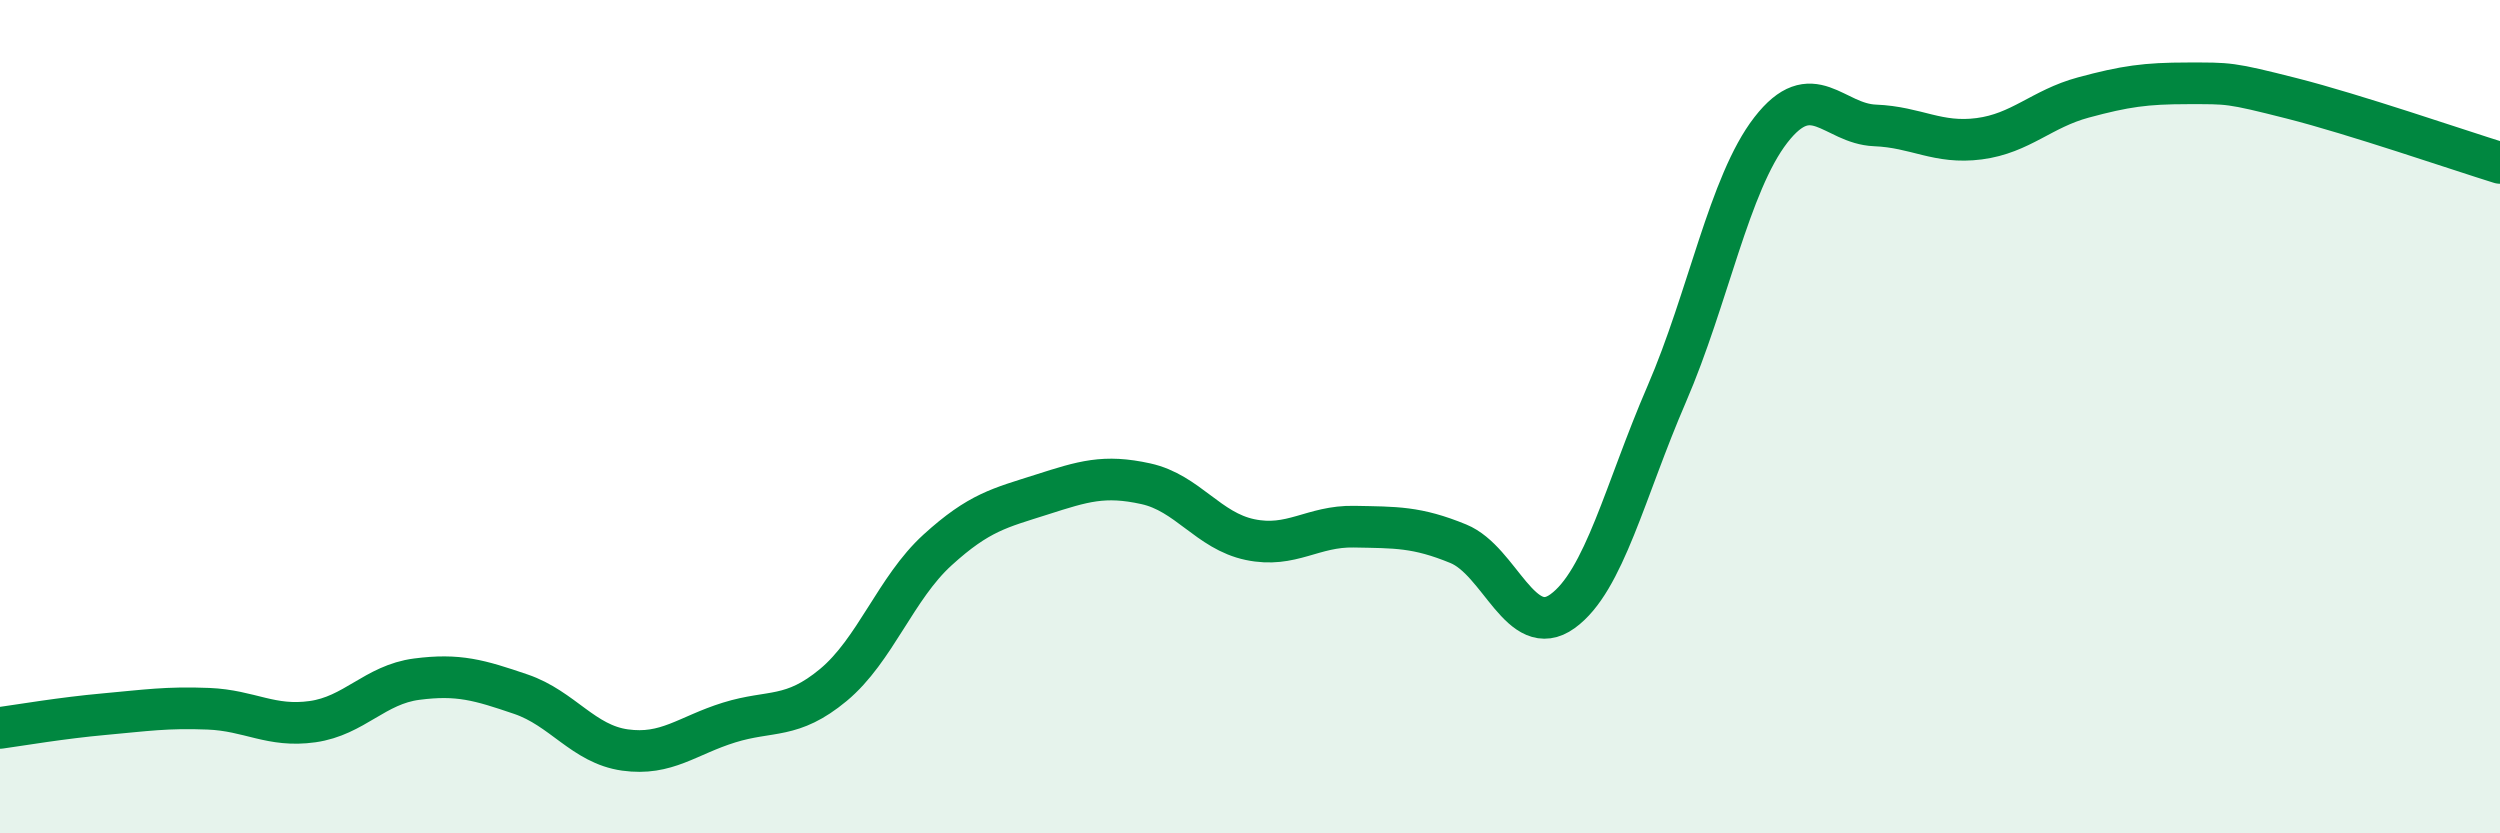 
    <svg width="60" height="20" viewBox="0 0 60 20" xmlns="http://www.w3.org/2000/svg">
      <path
        d="M 0,17.47 C 0.5,17.4 1.5,17.23 2.5,17.14 C 3.5,17.05 4,16.97 5,17.01 C 6,17.05 6.5,17.46 7.5,17.32 C 8.5,17.18 9,16.43 10,16.3 C 11,16.17 11.5,16.32 12.5,16.66 C 13.5,17 14,17.86 15,18 C 16,18.14 16.5,17.65 17.5,17.34 C 18.5,17.03 19,17.27 20,16.44 C 21,15.61 21.5,14.11 22.5,13.2 C 23.5,12.29 24,12.19 25,11.87 C 26,11.55 26.5,11.39 27.5,11.61 C 28.5,11.83 29,12.74 30,12.95 C 31,13.16 31.5,12.62 32.5,12.64 C 33.5,12.66 34,12.64 35,13.05 C 36,13.46 36.5,15.39 37.5,14.67 C 38.5,13.95 39,11.77 40,9.46 C 41,7.15 41.5,4.41 42.5,3.12 C 43.5,1.83 44,2.97 45,3.01 C 46,3.05 46.5,3.46 47.5,3.33 C 48.5,3.2 49,2.61 50,2.34 C 51,2.07 51.5,2 52.5,2 C 53.5,2 53.5,1.98 55,2.36 C 56.5,2.74 59,3.6 60,3.91L60 20L0 20Z"
        fill="#008740"
        opacity="0.1"
        stroke-linecap="round"
        stroke-linejoin="round"
      />
      <path
        d="M 0,17.47 C 0.5,17.4 1.5,17.23 2.5,17.14 C 3.5,17.05 4,16.97 5,17.01 C 6,17.05 6.5,17.46 7.5,17.32 C 8.5,17.18 9,16.43 10,16.3 C 11,16.17 11.5,16.32 12.5,16.66 C 13.5,17 14,17.86 15,18 C 16,18.14 16.5,17.65 17.5,17.34 C 18.5,17.03 19,17.27 20,16.44 C 21,15.61 21.5,14.11 22.5,13.2 C 23.5,12.29 24,12.19 25,11.87 C 26,11.55 26.5,11.39 27.5,11.61 C 28.5,11.83 29,12.74 30,12.95 C 31,13.16 31.5,12.62 32.5,12.64 C 33.5,12.66 34,12.64 35,13.05 C 36,13.46 36.5,15.39 37.5,14.67 C 38.5,13.95 39,11.77 40,9.46 C 41,7.15 41.5,4.41 42.5,3.12 C 43.5,1.83 44,2.97 45,3.01 C 46,3.05 46.5,3.46 47.5,3.33 C 48.5,3.2 49,2.61 50,2.34 C 51,2.07 51.5,2 52.5,2 C 53.5,2 53.5,1.98 55,2.36 C 56.5,2.74 59,3.6 60,3.91"
        stroke="#008740"
        stroke-width="1"
        fill="none"
        stroke-linecap="round"
        stroke-linejoin="round"
      />
    </svg>
  